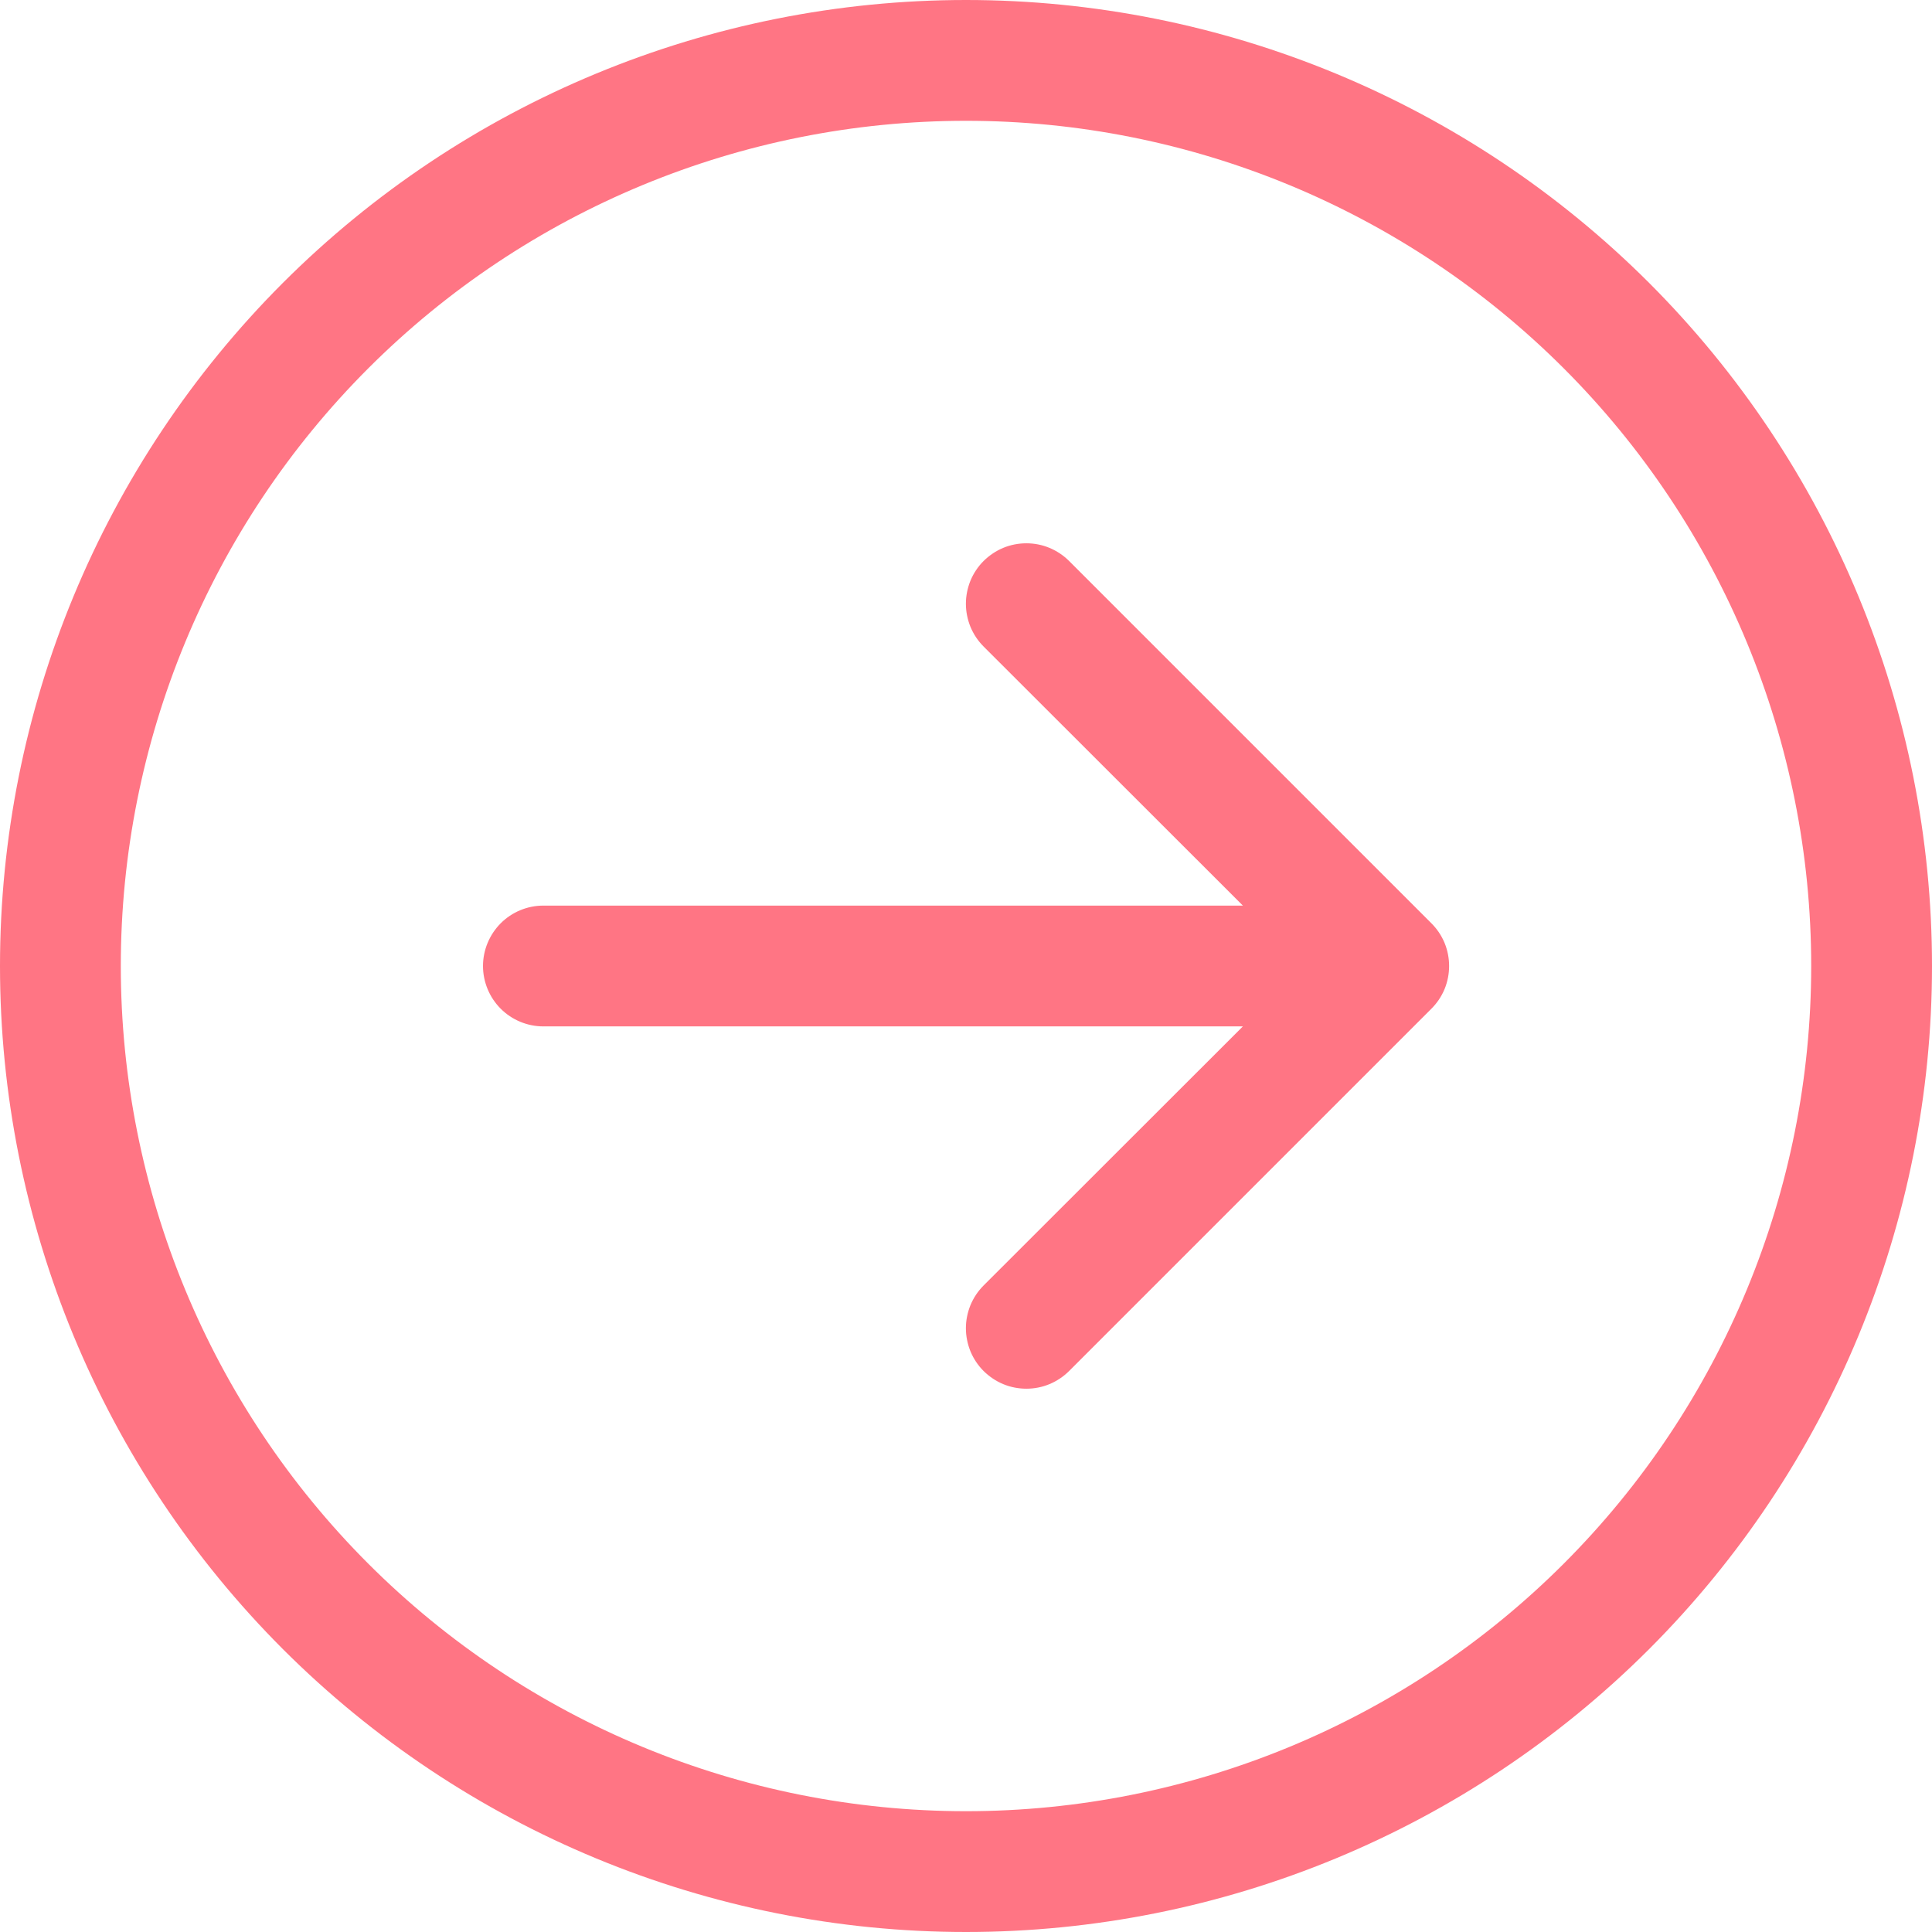 <svg width="19" height="19" viewBox="0 0 19 19" fill="none" xmlns="http://www.w3.org/2000/svg">
<path fill-rule="evenodd" clip-rule="evenodd" d="M1.188 9.5C1.188 11.705 2.063 13.819 3.622 15.378C5.181 16.937 7.295 17.812 9.5 17.812C11.705 17.812 13.819 16.937 15.378 15.378C16.937 13.819 17.812 11.705 17.812 9.5C17.812 7.295 16.937 5.181 15.378 3.622C13.819 2.063 11.705 1.188 9.5 1.188C7.295 1.188 5.181 2.063 3.622 3.622C2.063 5.181 1.188 7.295 1.188 9.5ZM19 9.5C19 12.02 17.999 14.436 16.218 16.218C14.436 17.999 12.02 19 9.5 19C6.98 19 4.564 17.999 2.782 16.218C1.001 14.436 0 12.02 0 9.5C0 6.98 1.001 4.564 2.782 2.782C4.564 1.001 6.98 0 9.5 0C12.02 0 14.436 1.001 16.218 2.782C17.999 4.564 19 6.98 19 9.5ZM5.344 8.906C5.186 8.906 5.035 8.969 4.924 9.08C4.813 9.192 4.75 9.343 4.75 9.5C4.75 9.657 4.813 9.809 4.924 9.92C5.035 10.031 5.186 10.094 5.344 10.094H12.223L9.673 12.642C9.618 12.697 9.574 12.763 9.544 12.835C9.515 12.907 9.499 12.984 9.499 13.062C9.499 13.141 9.515 13.218 9.544 13.29C9.574 13.362 9.618 13.428 9.673 13.483C9.729 13.538 9.794 13.582 9.866 13.612C9.938 13.642 10.016 13.657 10.094 13.657C10.172 13.657 10.249 13.642 10.321 13.612C10.393 13.582 10.459 13.538 10.514 13.483L14.077 9.92C14.132 9.865 14.176 9.8 14.206 9.728C14.236 9.655 14.251 9.578 14.251 9.5C14.251 9.422 14.236 9.345 14.206 9.272C14.176 9.2 14.132 9.135 14.077 9.08L10.514 5.517C10.459 5.462 10.393 5.418 10.321 5.388C10.249 5.358 10.172 5.343 10.094 5.343C10.016 5.343 9.938 5.358 9.866 5.388C9.794 5.418 9.729 5.462 9.673 5.517C9.618 5.572 9.574 5.638 9.544 5.71C9.515 5.782 9.499 5.859 9.499 5.938C9.499 6.016 9.515 6.093 9.544 6.165C9.574 6.237 9.618 6.303 9.673 6.358L12.223 8.906H5.344Z" fill="#FF7584"/>
</svg>
